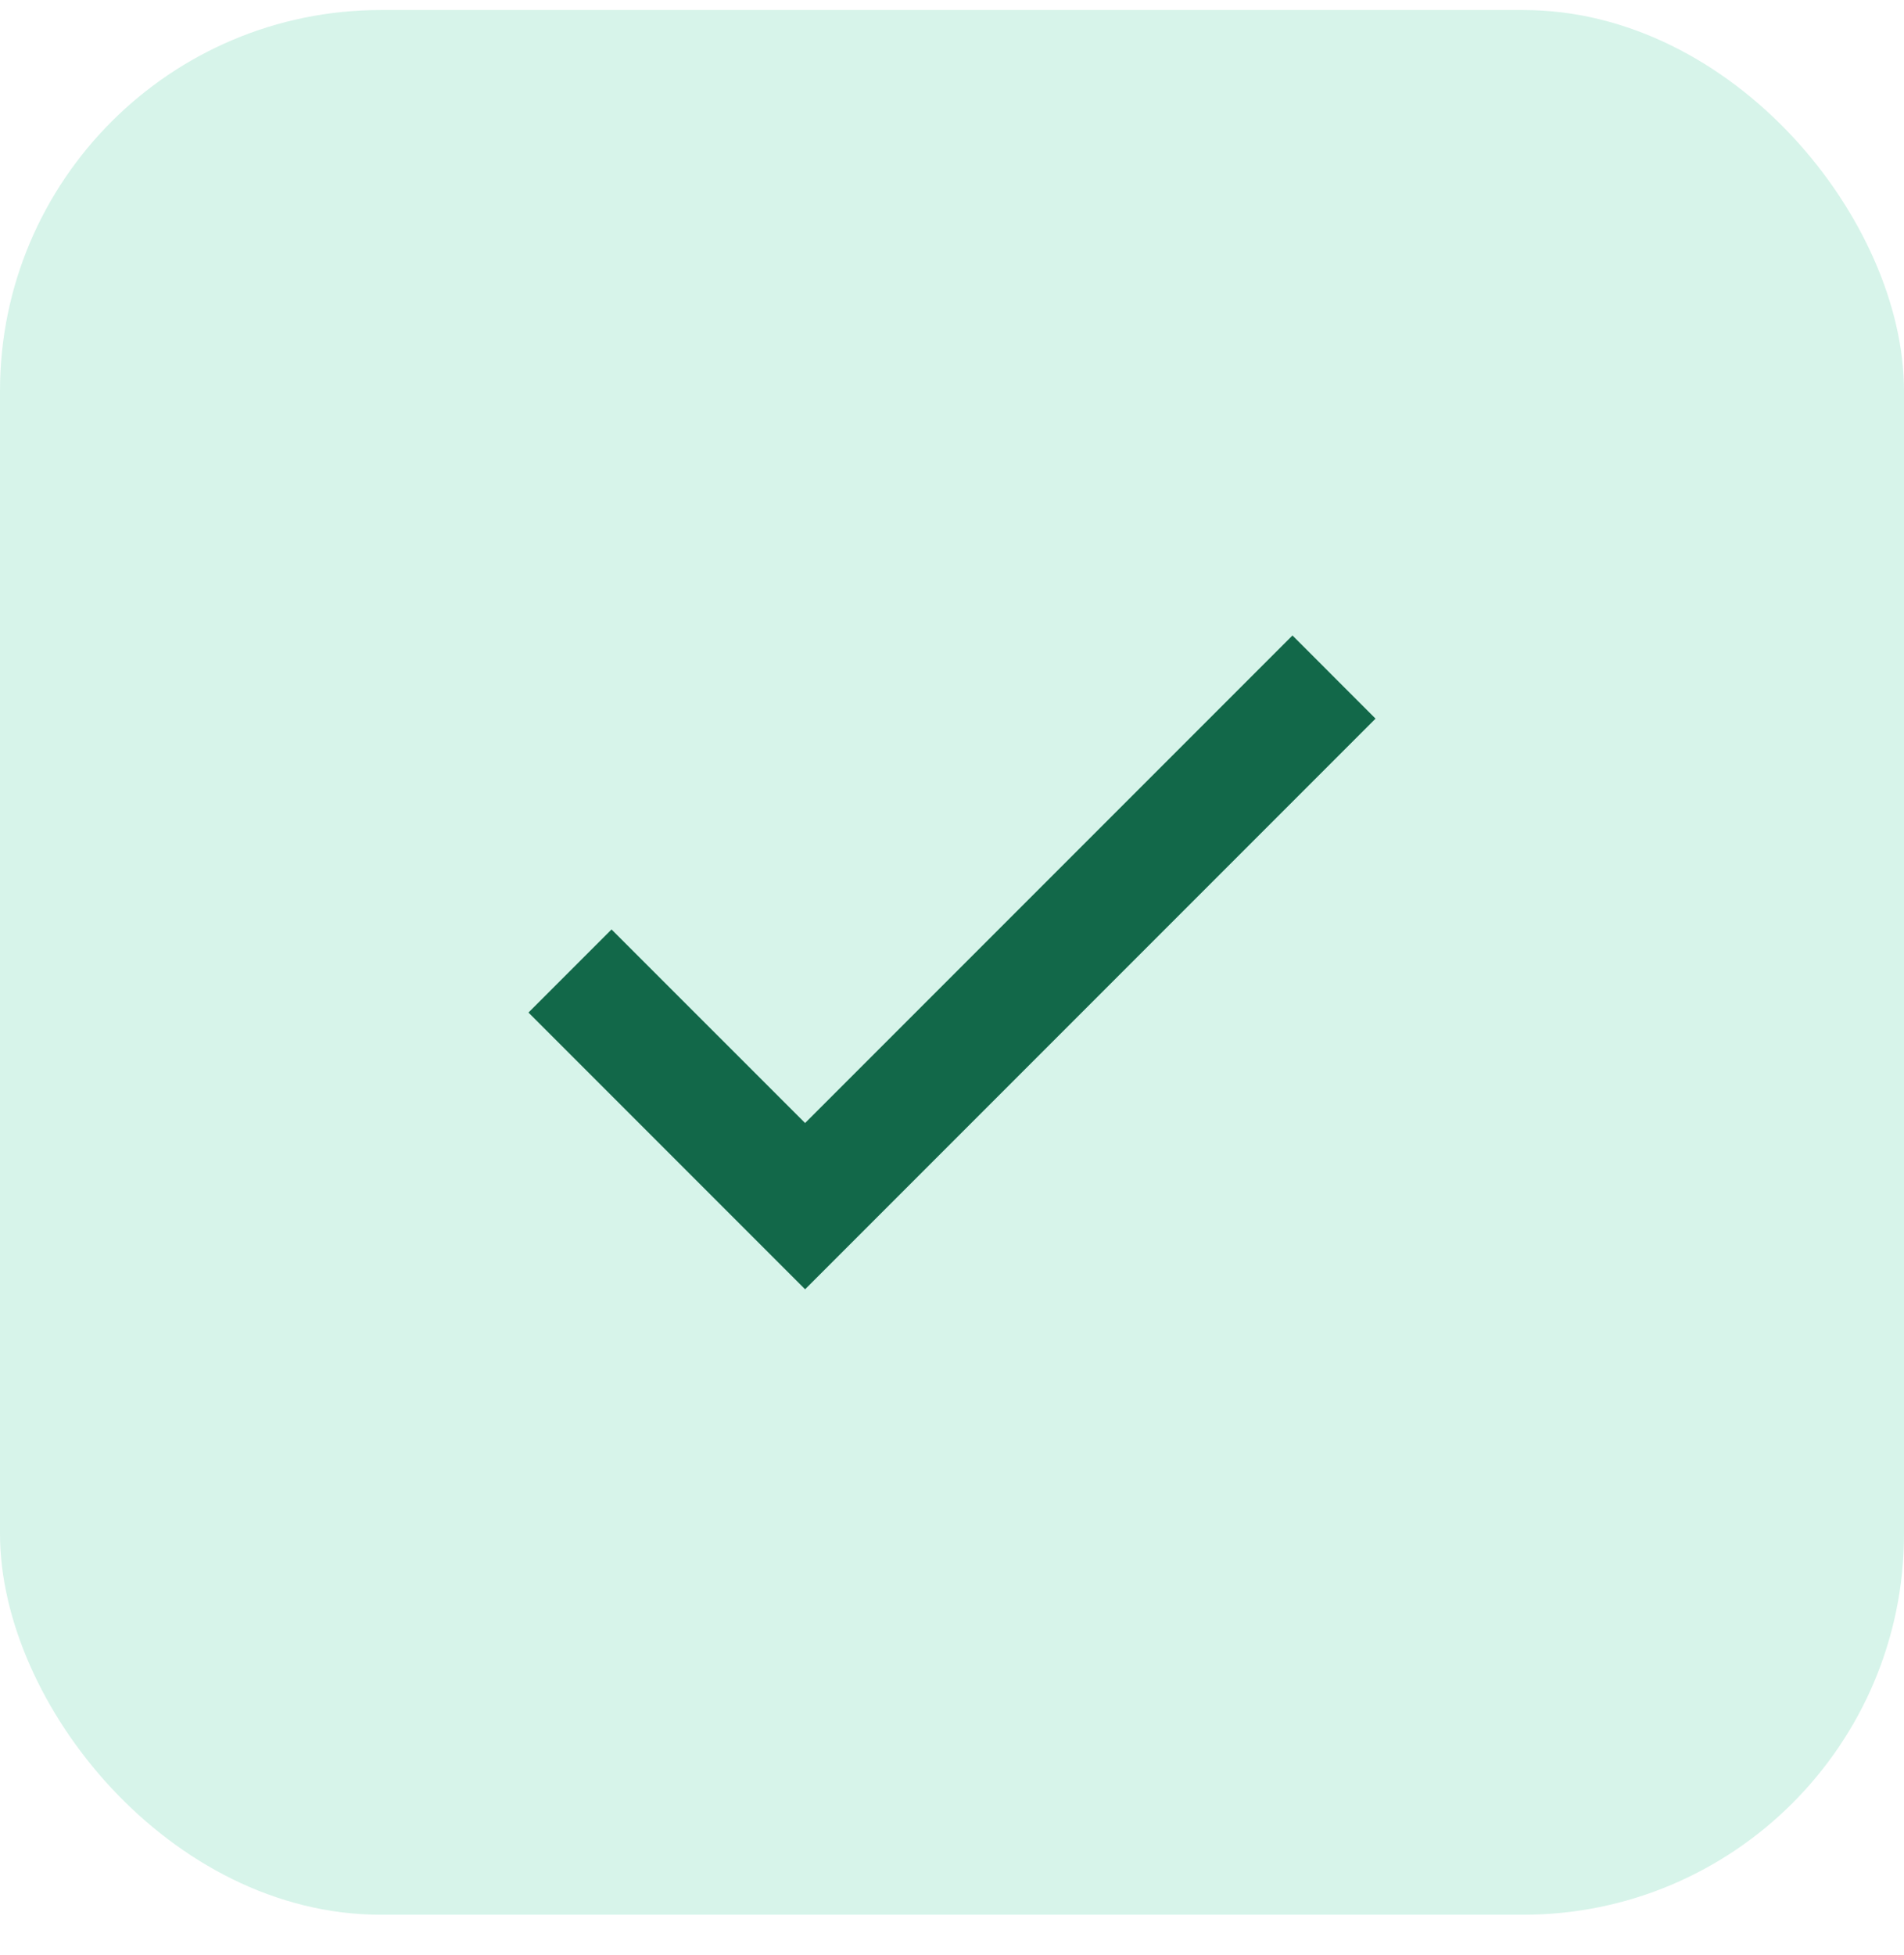 <svg width="38" height="39" viewBox="0 0 38 39" fill="none" xmlns="http://www.w3.org/2000/svg">
<rect y="0.2" width="38" height="38" rx="7.6" fill="#00B67A" fill-opacity="0.16"/>
<path d="M16.068 22.405L12.205 18.543L10.547 20.201L16.068 25.722L27.453 14.337L25.795 12.678L16.068 22.405Z" fill="#126849"/>
</svg>
